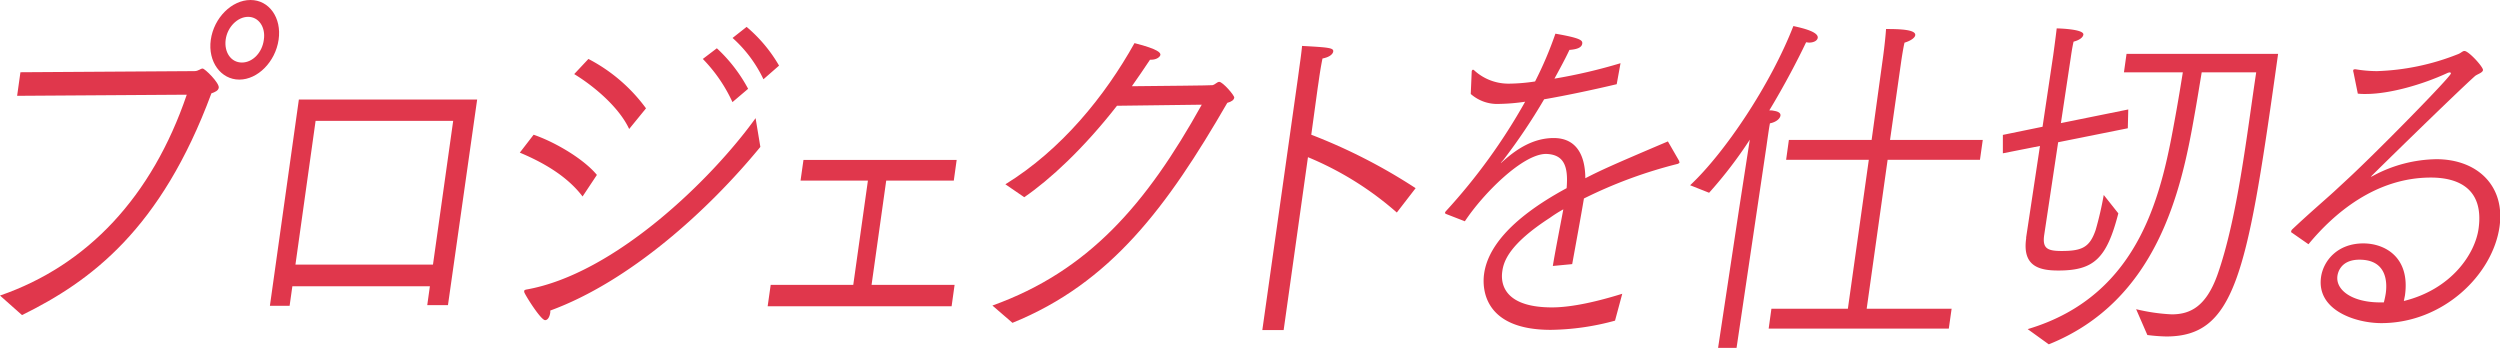 <svg id="レイヤー_1" data-name="レイヤー 1" xmlns="http://www.w3.org/2000/svg" viewBox="0 0 445.35 61.91"><defs><style>.cls-1{fill:#e0374c;}</style></defs><path class="cls-1" d="M0,52.65C15.6,47.27,27.1,35,33.27,16.87l-30.22.2.59-4.2,31-.2c.72,0,1.07-.46,1.46-.46s3,2.56,2.87,3.42c-.08.52-.67.78-1.31,1C28.68,40.84,16.21,50.09,3.92,56.13ZM44.63,0c3.29,0,5.58,3.15,5,7.09s-3.73,7.09-7,7.09S37,11,37.55,7.09,41.28,0,44.63,0ZM47,7.09C47.35,4.86,46.1,3,44.2,3s-3.71,1.84-4,4.07.94,4.07,2.89,4.07S46.72,9.32,47,7.09Z"/><path class="cls-1" d="M53.24,17.73H85L79.8,54.36H76.11L76.58,51H52.08l-.49,3.48H48.08ZM77.13,47.14l3.6-25.61H56.22L52.63,47.14Z"/><path class="cls-1" d="M95.06,24c4,1.38,9,4.4,11.27,7.16L103.78,35c-2.68-3.54-6.85-6-11.18-7.81Zm40.39,2.17c-9.37,11.42-23.35,24-37.42,29.15l0,.33c-.12.85-.47,1.38-.92,1.38-.72,0-3.19-3.87-3.67-4.86a.65.65,0,0,1-.06-.33c0-.13.13-.2.37-.26,15.74-2.76,33.07-19.7,40.85-30.53ZM104.82,10.5a29.64,29.64,0,0,1,10.26,8.8l-3,3.68c-1.8-3.87-6.24-7.62-9.79-9.78ZM127.7,8.6a27.42,27.42,0,0,1,5.57,7.22l-2.79,2.37a27.25,27.25,0,0,0-5.28-7.69ZM133,4.79a26,26,0,0,1,5.78,6.9L136,14.12a23.14,23.14,0,0,0-5.5-7.36Z"/><path class="cls-1" d="M137.29,50.75H152l2.61-18.58h-12l.52-3.68h27.29l-.51,3.68H157.87l-2.61,18.58h14.79l-.53,3.81H136.75Z"/><path class="cls-1" d="M176.79,54.43c17.16-6.17,27.43-18.06,37.29-35.78l-15.1.19c-6,7.68-12,13.2-16.52,16.29l-3.36-2.3c10-6.17,17.72-15.69,23-25.15,4.42,1.12,4.66,1.77,4.61,2.1s-.62.86-1.68.86h-.17c-1.07,1.64-2.18,3.21-3.23,4.72,5.76-.06,14-.13,14.37-.19.52-.13.81-.59,1.2-.59.61,0,2.73,2.42,2.67,2.82s-.49.72-1.24.92c-10.7,18.51-20.76,32.1-38.27,39.19Z"/><path class="cls-1" d="M231.21,13.92l.27-2c.16-1.12.36-2.56.47-3.74,4.65.26,5.65.33,5.55,1-.07.46-.64,1-1.91,1.24-.34,1.65-.56,3.22-.7,4.21l-.15,1L233.59,24a99.08,99.08,0,0,1,18.59,9.52l-3.35,4.34A56.93,56.93,0,0,0,233,28l-4.33,30.8h-3.8Z"/><path class="cls-1" d="M257.66,38.14c-.16-.06-.26-.13-.24-.26a.64.64,0,0,1,.15-.26,103.67,103.67,0,0,0,14.12-19.5,34.69,34.69,0,0,1-4.57.39A7.14,7.14,0,0,1,262,16.74l.17-4c0-.13.11-.33.27-.33a.17.17,0,0,0,.11.06,9,9,0,0,0,6,2.43h.39a32,32,0,0,0,4.52-.39A65.66,65.66,0,0,0,277.08,6c4.53.79,4.86,1.19,4.78,1.78s-.7,1-2.28,1.11c-.8,1.71-1.85,3.61-2.67,5.12a95.4,95.4,0,0,0,11.77-2.75L288,15c-4.22,1-8.93,2-12.93,2.69a105.23,105.23,0,0,1-7.28,10.83c-.32.33-.46.53-.4.53a5.91,5.91,0,0,1,.51-.46c2.36-2.1,5.3-4,8.88-4,4,0,5.61,3,5.63,7.16,2.83-1.44,4.38-2.17,14.71-6.56l2,3.47c0,.14.08.2.07.27s-.14.19-.31.26a82.31,82.31,0,0,0-16.72,6.17c-.42,2.56-1.61,9.06-2.09,11.69l-3.45.33C277,45,278,39.92,278.49,37.29a24.35,24.35,0,0,0-2.39,1.51c-7.19,4.66-8.23,7.68-8.48,9.52-.17,1.18-.68,6.44,8.86,6.44,3.63,0,8.31-1.12,12.51-2.43l-1.29,4.79a45,45,0,0,1-11.45,1.64c-12,0-12.24-7.42-11.87-10,.59-4.21,4.13-9.52,14.7-15.24.32-3.87-.44-6-3.66-6.1-4.19,0-11.28,7.16-14.47,12Z"/><path class="cls-1" d="M309.81,37.16l1.9-12.28a76.37,76.37,0,0,1-7.25,9.46L301.08,33c6.24-5.84,14.36-18,18.39-28.36,1.79.39,4.48,1.05,4.34,2.1-.07.46-.63.85-1.57.85l-.5-.06c-1.5,3.15-3.79,7.55-6.56,12.14a2.67,2.67,0,0,1,.83.07c.87.13,1.22.46,1.16.85-.08.59-.83,1.18-1.87,1.38-.14.59-.61,4-.61,4l-5.34,36h-3.29ZM315.56,55h13.62l3.73-26.53H318.18l.49-3.54h14.74l2-14.51s.41-2.89.57-5.25c2.23,0,5.35.06,5.2,1.11-.06.46-.82,1-1.91,1.32-.29,1.24-.58,3.28-.58,3.28l-2,14.05h16.52l-.5,3.54H336.26L332.53,55h15.13l-.5,3.54H315.07Z"/><path class="cls-1" d="M363.4,26l-6.61,1.31,0-3.28,7.07-1.45,1.9-12.73s.43-3.09.62-4.79c.39,0,4.89.13,4.75,1.11-.07.53-.76,1-1.74,1.25-.25,1-.51,2.89-.51,2.89l-1.75,11.62,12-2.43-.08,3.35-12.41,2.49-2.49,16.55c-.33,2.36.55,2.82,3.12,2.82,3.63,0,5-.66,6.05-3.74a59.81,59.81,0,0,0,1.44-6.24l2.6,3.28c-2.08,8.08-4.38,10.18-10.69,10.18-3.46,0-6.42-.79-5.73-5.71l0-.2Zm-2.19,32.63c20.56-6.11,24-25.15,26.33-38,.48-2.63.94-5.45,1.31-7.75H378.36l.46-3.28h27l-.47,3.34c-5.1,36.24-7.39,47-19.45,47a31.24,31.24,0,0,1-3.37-.26l-2-4.6a33.55,33.55,0,0,0,6.34.92c3.35,0,6.12-1.44,8.13-7,3.61-10.18,5.3-25.41,6.92-36.11h-9.71c-.37,2.23-.83,5.12-1.32,7.81-2.31,13.26-6.63,32.89-25.92,40.64Z"/><path class="cls-1" d="M408.33,41.49a.26.26,0,0,1-.19-.26.71.71,0,0,1,.22-.39c3-2.83,5.69-5.12,7.42-6.7L418.09,32c5.2-4.79,18.42-18.25,18.51-18.9,0-.14-.08-.2-.19-.2A1.19,1.19,0,0,0,436,13c-4.54,2.1-10.35,3.74-14.54,3.74a11.09,11.09,0,0,1-1.44-.06l-.76-3.75a1.06,1.06,0,0,1-.06-.39c0-.13.14-.2.31-.2h.11a23.68,23.68,0,0,0,3.81.33,42.59,42.59,0,0,0,14.38-3c.58-.2.86-.59,1.2-.59.78,0,3.39,2.89,3.31,3.41s-1.1.73-1.49,1.12c-3.45,3.09-18.47,17.79-18.48,17.86h.06a2.14,2.14,0,0,0,.42-.2A24.45,24.45,0,0,1,434,28.36c7.37,0,12.28,4.8,11.27,12-1.21,8.6-10.06,17.2-21.06,17.2-4.58,0-11.57-2.29-10.74-8.2.4-2.83,2.85-6,7.54-6,3.8,0,8.37,2.43,7.41,9.26l-.2,1c8.5-2.1,12.68-8.4,13.31-12.86,1-7.16-3.63-9.13-8.49-9.13-9.93,0-17.37,6.5-21.81,11.88ZM425,52.26c.17-1.25.62-6-4.69-6-3.51,0-3.87,2.56-3.92,2.88-.35,2.5,2.57,4.73,7.6,4.73h.67A16.58,16.58,0,0,0,425,52.26Z"/></svg>